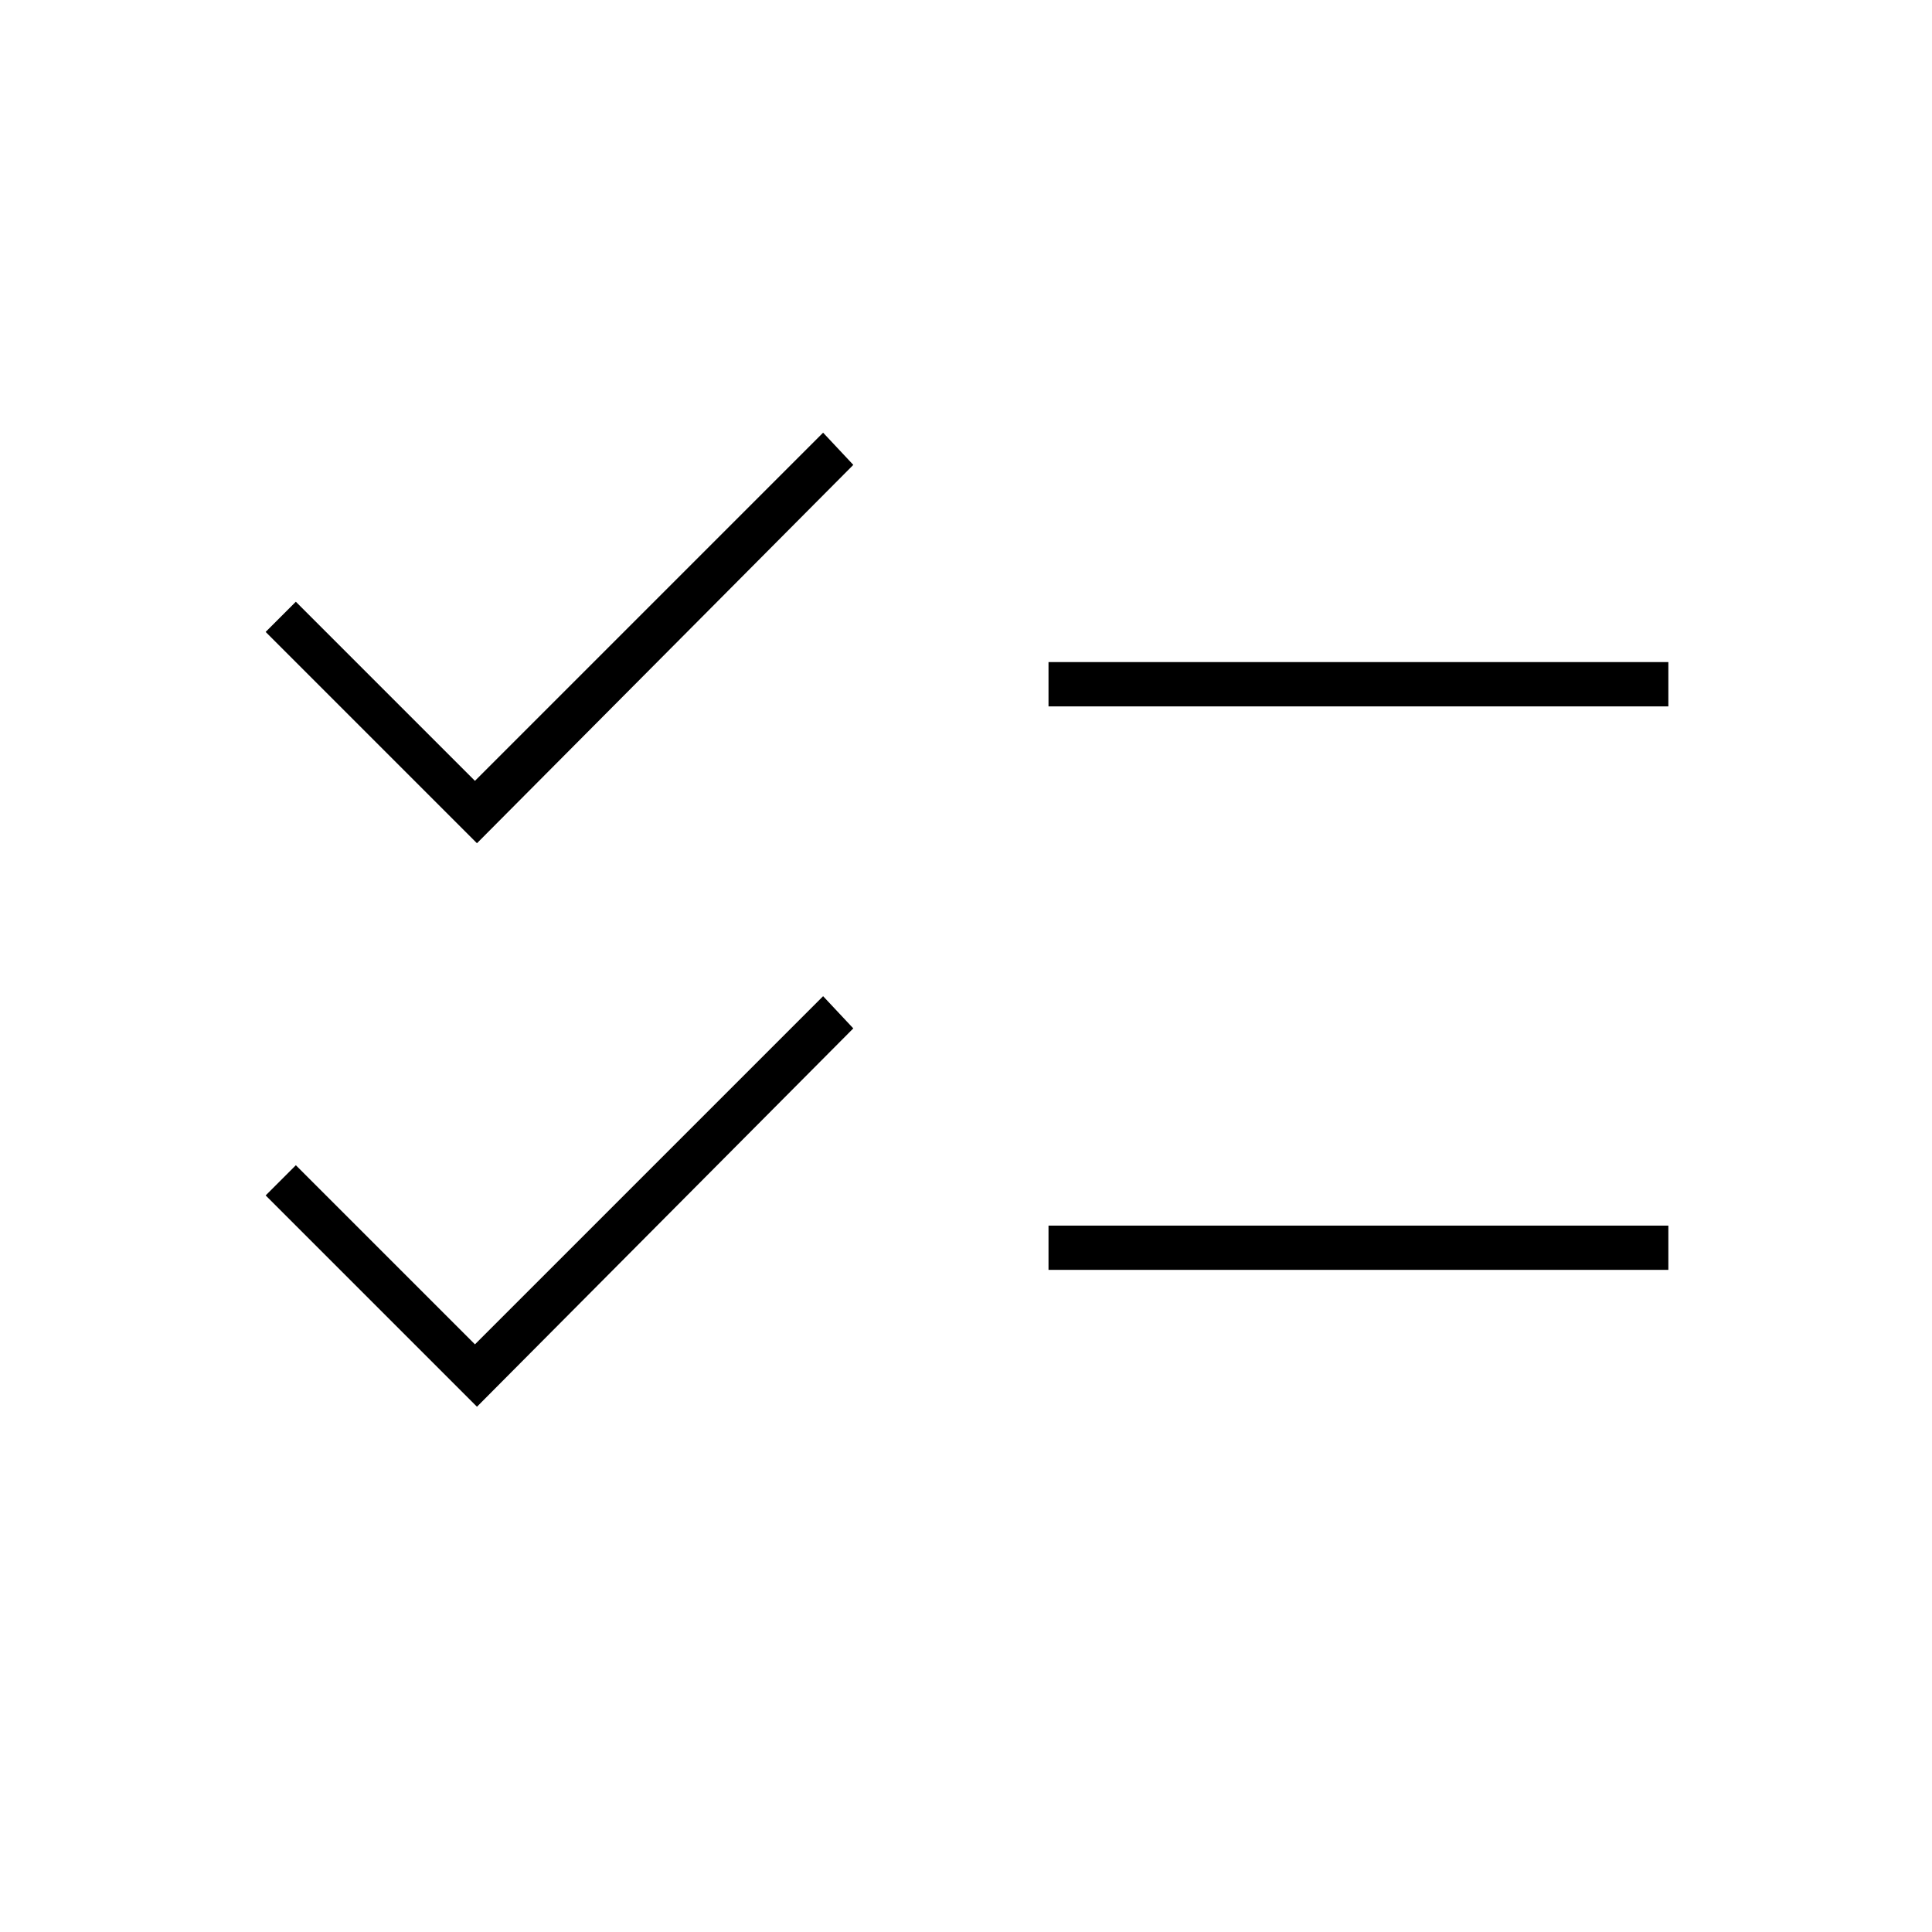 <?xml version="1.0" encoding="UTF-8"?> <svg xmlns="http://www.w3.org/2000/svg" height="48px" viewBox="0 -960 960 960" width="48px" fill="#000000"><path d="M237-261 132-366l15-15 89 89 173-173 15 16-187 188Zm0-280L132-646l15-15 89 89 173-173 15 16-187 188Zm284 212v-22h308v22H521Zm0-280v-22h308v22H521Z"></path></svg> 